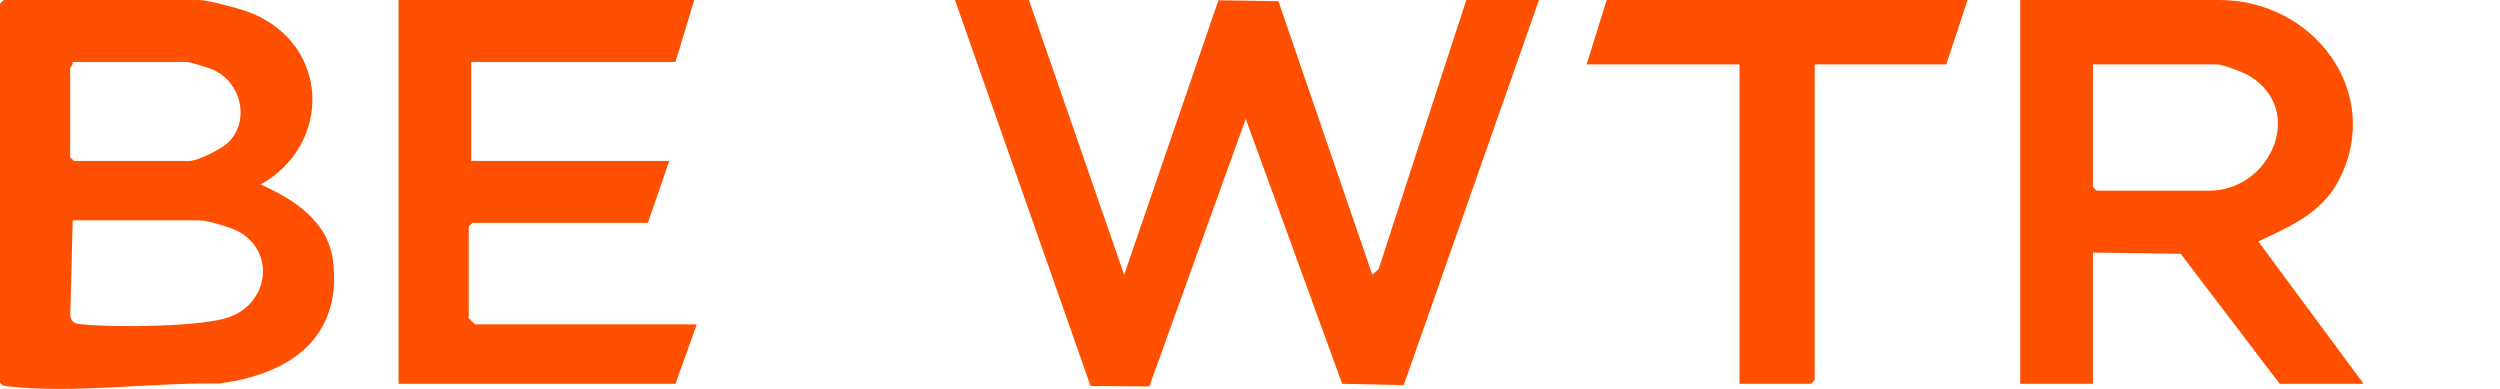 <svg width="180" height="28" viewBox="0 0 180 28" fill="none" xmlns="http://www.w3.org/2000/svg">
<g clip-path="url(#clip0_3233_81)">
<path d="M74.082 0L80.939 19.785L87.727 0.021L92.045 0.082L98.807 19.79L99.268 19.354L105.573 0H110.807L101.069 27.729L96.636 27.636L89.694 8.557L82.751 27.823L78.521 27.793L68.758 0H74.082Z" fill="#FE5000"/>
<path d="M0.271 0H14.347C14.966 0 17.289 0.631 17.96 0.888C23.703 3.09 24.009 10.324 18.772 13.281C21.218 14.396 23.643 15.934 23.982 18.828C24.634 24.367 20.831 26.962 15.769 27.613C11.079 27.531 5.216 28.353 0.623 27.822C0.359 27.791 0.159 27.8 0 27.545V0.267L0.271 0ZM5.234 4.457C5.293 4.632 5.053 4.844 5.053 4.903V11.32L5.324 11.588H13.625C14.275 11.588 16.058 10.672 16.522 10.171C17.993 8.573 17.339 5.938 15.383 5.04C15.089 4.904 13.676 4.457 13.447 4.457H5.234ZM5.234 15.867L5.059 22.725C5.174 23.331 5.53 23.315 6.037 23.363C8.249 23.579 14.556 23.545 16.524 22.826C19.373 21.785 19.832 18.115 17.157 16.658C16.614 16.362 14.923 15.865 14.351 15.865H5.234V15.867Z" fill="#FE5000"/>
<path d="M170.181 27.633H164.135L157.009 18.271L150.691 18.184V27.633H145.457V0H159.804C166.593 0 171.643 6.673 168.407 12.955C167.176 15.346 164.906 16.287 162.6 17.386L170.181 27.633ZM150.691 4.635V13.46L150.961 13.727H159.082C163.441 13.727 166.038 7.987 162.004 5.493C161.575 5.227 160.059 4.635 159.624 4.635H150.691Z" fill="#FE5000"/>
<path d="M49.989 0L48.636 4.457H33.928V11.588H48.185L46.651 16.045H34.018L33.747 16.312V22.908L34.199 23.354H50.17L48.636 27.633H28.694V0H49.989Z" fill="#FE5000"/>
<path d="M141.667 0L140.133 4.635H130.659V27.365L130.388 27.633H125.245V4.635H114.236L115.68 0H141.667Z" fill="#FE5000"/>
</g>
<defs>
<clipPath id="clip0_3233_81">
<rect width="180" height="28" fill="white"/>
</clipPath>
</defs>
</svg>
